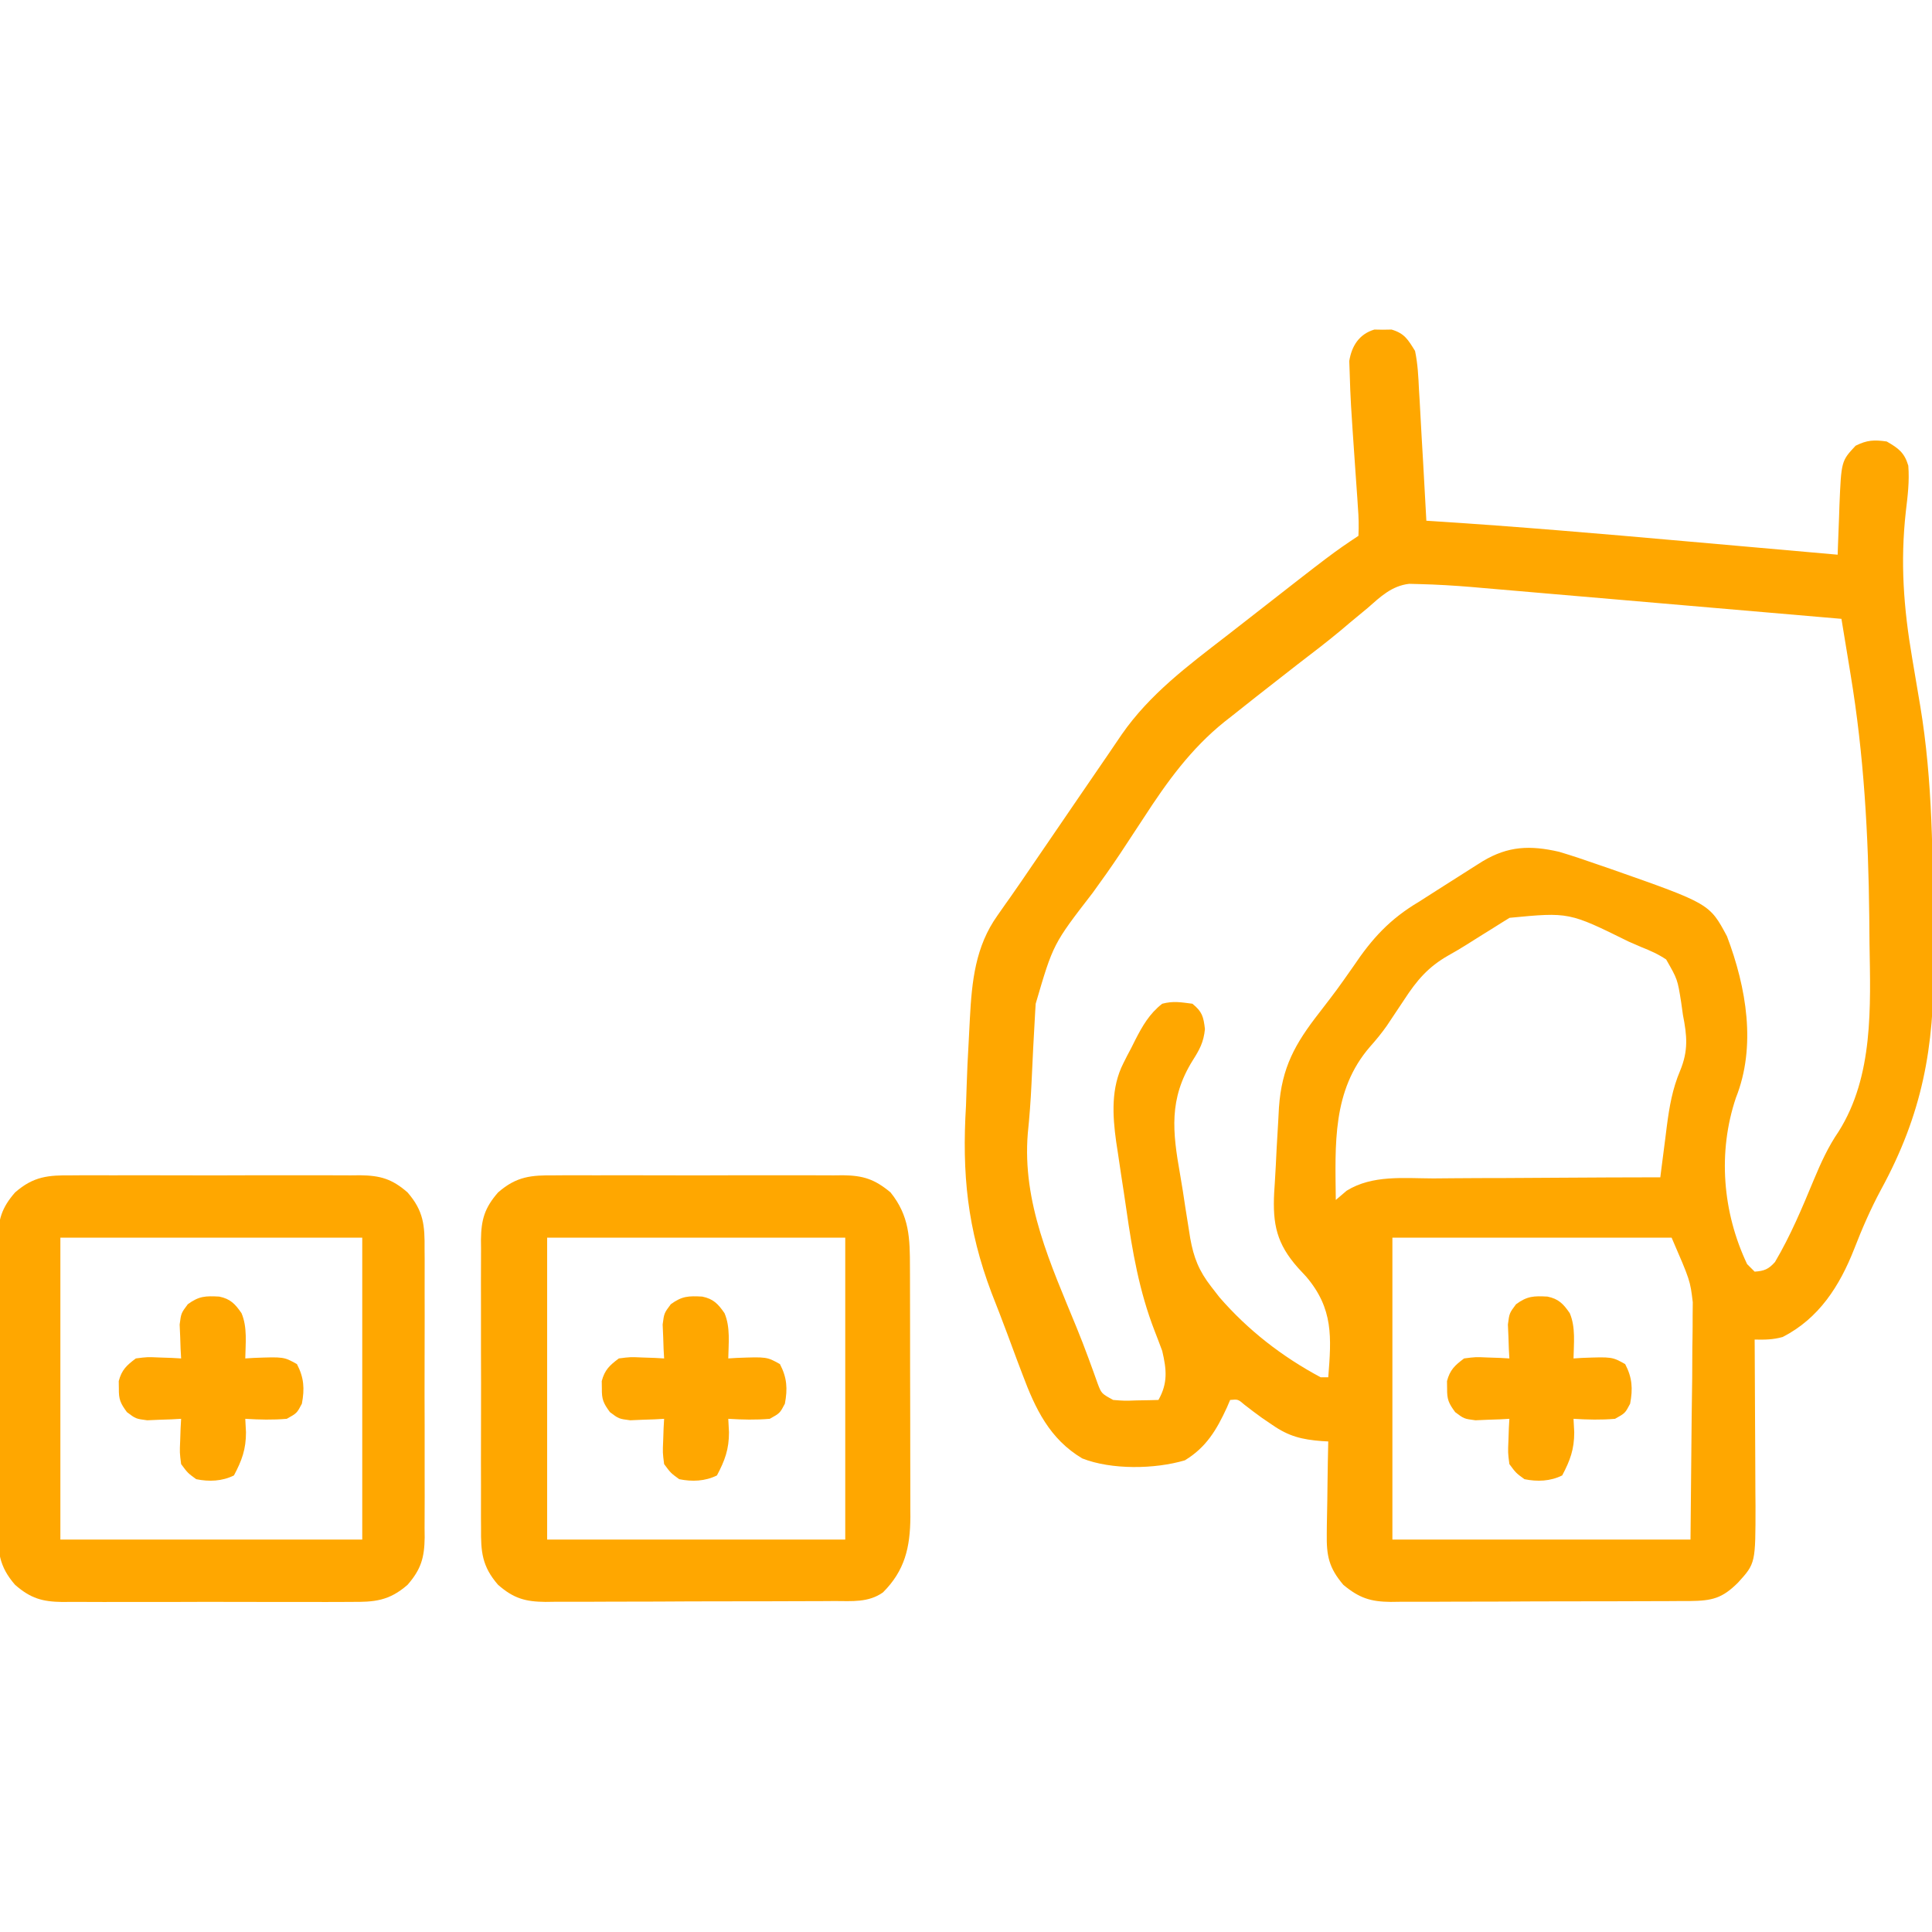<svg version="1.1" xmlns="http://www.w3.org/2000/svg" width="512" height="512">
<path d="M0 0 C0.753 0.013 1.506 0.026 2.281 0.039 C3.034 0.026 3.787 0.013 4.562 0 C8.001 1.029 8.892 2.62 10.781 5.664 C11.508 9.088 11.664 12.505 11.828 15.996 C11.889 16.988 11.95 17.98 12.013 19.001 C12.203 22.159 12.367 25.317 12.531 28.477 C12.656 30.622 12.782 32.767 12.91 34.912 C13.22 40.162 13.509 45.412 13.781 50.664 C14.441 50.706 15.1 50.747 15.78 50.79 C37.837 52.202 59.843 54.09 81.857 56.046 C86.491 56.457 91.126 56.865 95.76 57.273 C104.767 58.067 113.774 58.864 122.781 59.664 C122.801 59.059 122.821 58.455 122.841 57.832 C122.937 55.067 123.047 52.303 123.156 49.539 C123.187 48.588 123.218 47.636 123.25 46.656 C123.742 34.849 123.742 34.849 127.531 30.789 C130.562 29.274 132.428 29.185 135.781 29.664 C138.889 31.46 140.458 32.585 141.5 36.066 C141.826 40.237 141.348 44.021 140.853 48.164 C139.344 61.679 140.256 73.754 142.531 87.102 C142.818 88.805 143.105 90.508 143.392 92.211 C143.533 93.047 143.674 93.884 143.819 94.745 C143.959 95.573 144.098 96.401 144.242 97.254 C144.381 98.074 144.519 98.894 144.662 99.738 C147.999 119.742 147.991 139.97 148.13 160.199 C148.147 162.644 148.17 165.09 148.199 167.535 C148.435 190.28 145.184 207.906 134.275 227.916 C131.519 233.045 129.258 238.238 127.156 243.664 C123.315 253.439 117.845 262.046 108.219 266.977 C105.623 267.709 103.464 267.713 100.781 267.664 C100.786 268.31 100.79 268.957 100.795 269.622 C100.839 276.371 100.869 283.12 100.891 289.869 C100.901 292.385 100.915 294.901 100.932 297.417 C100.956 301.041 100.968 304.665 100.977 308.289 C100.987 309.407 100.997 310.525 101.008 311.677 C101.01 326.966 101.01 326.966 96.406 332.039 C92.187 336.259 89.54 336.891 83.512 336.957 C82.675 336.956 81.839 336.956 80.977 336.955 C80.089 336.961 79.201 336.968 78.285 336.975 C75.349 336.994 72.413 336.998 69.477 337 C67.434 337.006 65.391 337.013 63.349 337.02 C59.067 337.032 54.785 337.036 50.502 337.035 C45.019 337.034 39.536 337.062 34.053 337.096 C29.834 337.118 25.615 337.123 21.396 337.121 C19.374 337.124 17.353 337.133 15.331 337.148 C12.502 337.168 9.674 337.162 6.844 337.15 C6.012 337.161 5.179 337.172 4.322 337.184 C-0.996 337.127 -3.992 336.174 -8.219 332.664 C-12.069 328.117 -12.704 324.973 -12.609 319.078 C-12.604 318.376 -12.598 317.675 -12.592 316.952 C-12.57 314.73 -12.52 312.51 -12.469 310.289 C-12.449 308.775 -12.43 307.26 -12.414 305.746 C-12.37 302.052 -12.301 298.358 -12.219 294.664 C-13.092 294.615 -13.092 294.615 -13.983 294.564 C-19.186 294.15 -22.652 293.328 -27.031 290.289 C-27.925 289.683 -28.818 289.077 -29.738 288.453 C-31.321 287.312 -32.883 286.142 -34.418 284.938 C-36.123 283.472 -36.123 283.472 -38.219 283.664 C-38.498 284.316 -38.778 284.969 -39.066 285.641 C-41.783 291.562 -44.542 296.223 -50.219 299.664 C-58.174 302.024 -69.671 302.212 -77.406 299.164 C-86.076 294 -89.86 285.981 -93.277 276.836 C-93.711 275.693 -94.145 274.55 -94.593 273.372 C-95.502 270.952 -96.402 268.528 -97.292 266.1 C-98.633 262.476 -100.04 258.882 -101.451 255.285 C-107.871 238.296 -109.31 223.697 -108.219 205.664 C-108.153 203.892 -108.094 202.119 -108.042 200.346 C-107.928 196.608 -107.751 192.88 -107.529 189.147 C-107.402 186.971 -107.298 184.795 -107.193 182.617 C-106.666 172.726 -105.761 163.508 -99.844 155.227 C-99.139 154.219 -98.434 153.21 -97.707 152.172 C-97.313 151.619 -96.92 151.067 -96.514 150.497 C-94.532 147.692 -92.606 144.849 -90.672 142.01 C-89.008 139.567 -87.337 137.129 -85.664 134.691 C-83.361 131.334 -81.064 127.972 -78.773 124.605 C-76.067 120.63 -73.349 116.664 -70.62 112.704 C-69.397 110.923 -68.186 109.134 -66.977 107.344 C-59.549 96.635 -49.437 89.108 -39.231 81.222 C-37.063 79.544 -34.902 77.857 -32.742 76.168 C-11.007 59.19 -11.007 59.19 -4.219 54.664 C-4.094 52.031 -4.153 49.663 -4.363 47.051 C-4.412 46.285 -4.461 45.52 -4.511 44.731 C-4.67 42.27 -4.85 39.811 -5.031 37.352 C-6.307 18.875 -6.307 18.875 -6.543 11.309 C-6.579 10.329 -6.614 9.349 -6.651 8.339 C-6 4.309 -4.008 1.2 0 0 Z M-1.781 73.789 C-3.342 75.083 -4.903 76.376 -6.465 77.668 C-7.644 78.666 -7.644 78.666 -8.847 79.684 C-12.593 82.811 -16.473 85.758 -20.344 88.727 C-23.308 91.032 -26.264 93.347 -29.219 95.664 C-29.95 96.236 -30.681 96.807 -31.434 97.396 C-33.578 99.08 -35.712 100.776 -37.844 102.477 C-38.47 102.967 -39.097 103.458 -39.743 103.963 C-48.624 111.109 -54.937 119.844 -61.094 129.352 C-62.497 131.489 -63.902 133.626 -65.309 135.762 C-65.98 136.782 -66.651 137.801 -67.343 138.852 C-69.703 142.39 -72.152 145.853 -74.656 149.289 C-85.118 162.831 -85.118 162.831 -89.754 178.672 C-89.798 179.38 -89.841 180.088 -89.886 180.818 C-90.27 187.184 -90.574 193.554 -90.865 199.924 C-91.072 204.297 -91.386 208.632 -91.84 212.988 C-93.354 231.394 -85.774 247.71 -78.932 264.423 C-77.822 267.142 -76.759 269.869 -75.751 272.627 C-75.107 274.388 -75.107 274.388 -74.449 276.184 C-74.086 277.202 -73.723 278.22 -73.348 279.269 C-72.33 281.963 -72.33 281.963 -69.219 283.664 C-66.244 283.906 -66.244 283.906 -63.031 283.789 C-61.945 283.771 -60.858 283.753 -59.738 283.734 C-58.907 283.711 -58.075 283.688 -57.219 283.664 C-54.682 279.176 -55.069 275.574 -56.219 270.664 C-56.881 268.888 -57.546 267.113 -58.24 265.349 C-62.304 254.879 -64.133 244.304 -65.717 233.223 C-66.16 230.137 -66.634 227.057 -67.111 223.977 C-67.408 221.987 -67.703 219.998 -67.996 218.008 C-68.136 217.101 -68.275 216.195 -68.419 215.261 C-69.4 208.238 -69.824 200.929 -66.512 194.426 C-66.172 193.751 -65.832 193.076 -65.482 192.381 C-65.127 191.711 -64.772 191.042 -64.406 190.352 C-64.063 189.663 -63.719 188.974 -63.365 188.264 C-61.439 184.516 -59.602 181.297 -56.219 178.664 C-53.26 177.892 -51.351 178.266 -48.219 178.664 C-45.62 180.776 -45.288 182.077 -44.897 185.375 C-45.239 188.869 -46.32 190.826 -48.18 193.754 C-54.473 203.901 -53.501 212.515 -51.479 223.913 C-50.964 226.814 -50.523 229.719 -50.094 232.633 C-49.801 234.501 -49.504 236.368 -49.203 238.234 C-49.067 239.094 -48.932 239.953 -48.792 240.839 C-47.867 245.975 -46.489 249.461 -43.219 253.664 C-42.505 254.584 -41.79 255.505 -41.055 256.453 C-33.474 265.189 -24.452 272.195 -14.219 277.664 C-13.559 277.664 -12.899 277.664 -12.219 277.664 C-11.38 267.076 -10.833 259.504 -18.039 251.016 C-18.758 250.24 -19.478 249.464 -20.219 248.664 C-25.891 242.28 -26.983 237.132 -26.547 228.672 C-26.496 227.9 -26.445 227.128 -26.393 226.333 C-26.188 223.192 -26.042 220.05 -25.891 216.906 C-25.754 214.492 -25.613 212.078 -25.469 209.664 C-25.408 208.507 -25.346 207.349 -25.283 206.157 C-24.538 195.534 -21.02 189.281 -14.594 181.039 C-9.942 174.999 -9.942 174.999 -5.562 168.762 C-0.62 161.389 4.079 156.243 11.781 151.664 C13.356 150.665 14.927 149.66 16.496 148.652 C19.852 146.503 23.212 144.359 26.586 142.238 C27.297 141.791 28.009 141.343 28.742 140.882 C35.469 136.865 41.294 136.627 48.979 138.403 C52.388 139.422 55.739 140.544 59.094 141.727 C60.28 142.134 61.466 142.542 62.688 142.962 C88.835 152.142 88.835 152.142 93.457 160.805 C98.611 174.428 101.257 189.945 95.812 203.594 C90.962 218.035 92.274 233.938 98.781 247.664 C99.441 248.324 100.101 248.984 100.781 249.664 C103.342 249.48 104.446 249.038 106.168 247.117 C110.287 240.14 113.358 232.803 116.455 225.333 C118.354 220.802 120.242 216.608 123.031 212.539 C132.316 197.847 131.486 179.384 131.219 162.727 C131.197 160.349 131.175 157.971 131.155 155.593 C130.924 133.908 129.749 112.786 126.199 91.375 C125.964 89.939 125.729 88.503 125.495 87.067 C124.927 83.599 124.356 80.131 123.781 76.664 C110.151 75.485 96.52 74.311 82.889 73.144 C76.559 72.601 70.229 72.057 63.899 71.509 C57.785 70.98 51.671 70.455 45.556 69.934 C43.229 69.734 40.902 69.533 38.575 69.331 C35.304 69.046 32.032 68.768 28.76 68.49 C27.809 68.406 26.857 68.322 25.877 68.235 C21.211 67.846 16.55 67.566 11.869 67.452 C10.998 67.429 10.127 67.407 9.229 67.384 C4.608 67.913 1.605 70.806 -1.781 73.789 Z M35.832 155.895 C35.066 156.368 34.299 156.842 33.51 157.33 C32.712 157.832 31.915 158.334 31.094 158.852 C30.316 159.334 29.538 159.817 28.736 160.314 C27.172 161.286 25.613 162.265 24.058 163.251 C22.6 164.156 21.122 165.03 19.622 165.864 C14.251 168.914 11.254 172.461 7.906 177.602 C6.882 179.142 5.856 180.681 4.828 182.219 C4.322 182.978 3.816 183.737 3.295 184.519 C1.91 186.481 0.457 188.257 -1.141 190.047 C-11.213 201.651 -10.37 215.938 -10.219 230.664 C-9.267 229.854 -8.315 229.043 -7.334 228.208 C-0.498 223.972 7.857 224.936 15.625 224.957 C17.362 224.944 19.1 224.929 20.837 224.911 C25.388 224.871 29.938 224.861 34.488 224.857 C39.141 224.848 43.793 224.81 48.445 224.775 C57.557 224.711 66.669 224.678 75.781 224.664 C75.86 224.03 75.939 223.397 76.021 222.744 C76.387 219.846 76.764 216.951 77.141 214.055 C77.265 213.058 77.389 212.061 77.517 211.034 C78.195 205.884 78.991 201.235 81.031 196.414 C83.224 191.122 82.879 187.207 81.781 181.664 C81.627 180.562 81.472 179.46 81.312 178.324 C80.347 172.205 80.347 172.205 77.332 166.938 C75.215 165.514 73.156 164.606 70.781 163.664 C69.658 163.177 68.536 162.69 67.379 162.188 C51.575 154.384 51.575 154.384 35.832 155.895 Z M4.781 240.664 C4.781 267.064 4.781 293.464 4.781 320.664 C30.851 320.664 56.921 320.664 83.781 320.664 C83.936 304.484 83.936 304.484 84.094 287.977 C84.162 282.907 84.162 282.907 84.232 277.736 C84.246 275.02 84.259 272.305 84.27 269.59 C84.283 268.903 84.296 268.217 84.309 267.509 C84.347 265.436 84.351 263.364 84.349 261.29 C84.36 260.129 84.371 258.968 84.383 257.771 C83.693 252.013 83.693 252.013 78.781 240.664 C54.361 240.664 29.941 240.664 4.781 240.664 Z " fill="#ffa700" transform="translate(364.219,87.336)"/>
<path d="M0 0 C1.333 -0.011 1.333 -0.011 2.693 -0.021 C5.618 -0.039 8.543 -0.027 11.469 -0.014 C13.508 -0.016 15.548 -0.02 17.588 -0.025 C21.858 -0.031 26.128 -0.023 30.398 -0.004 C35.866 0.019 41.333 0.006 46.801 -0.018 C51.011 -0.033 55.222 -0.028 59.432 -0.018 C61.448 -0.015 63.464 -0.018 65.48 -0.028 C68.299 -0.038 71.118 -0.022 73.938 0 C74.767 -0.008 75.596 -0.016 76.45 -0.025 C81.751 0.053 84.76 1.014 88.969 4.518 C93.983 10.751 94.119 16.676 94.114 24.416 C94.117 25.184 94.121 25.952 94.124 26.744 C94.134 29.27 94.136 31.796 94.137 34.322 C94.14 36.088 94.143 37.854 94.147 39.62 C94.153 43.317 94.155 47.014 94.154 50.71 C94.154 55.433 94.168 60.156 94.185 64.879 C94.196 68.525 94.198 72.171 94.197 75.818 C94.199 77.558 94.203 79.299 94.211 81.039 C94.221 83.48 94.218 85.92 94.212 88.361 C94.217 89.071 94.223 89.781 94.229 90.512 C94.178 98.629 92.746 104.74 86.969 110.518 C83.107 113.26 78.707 112.813 74.165 112.808 C72.832 112.818 72.832 112.818 71.473 112.828 C68.537 112.847 65.6 112.851 62.664 112.854 C60.621 112.86 58.579 112.867 56.536 112.874 C52.254 112.886 47.972 112.889 43.69 112.888 C38.206 112.888 32.724 112.915 27.24 112.95 C23.021 112.972 18.802 112.976 14.583 112.975 C12.562 112.977 10.54 112.986 8.519 113.002 C5.689 113.021 2.861 113.015 0.032 113.003 C-0.801 113.015 -1.633 113.026 -2.491 113.037 C-7.798 112.98 -10.892 112.134 -15.031 108.518 C-19.319 103.602 -19.61 99.71 -19.549 93.486 C-19.556 92.598 -19.563 91.709 -19.57 90.794 C-19.588 87.868 -19.576 84.943 -19.562 82.018 C-19.565 79.978 -19.569 77.938 -19.574 75.898 C-19.58 71.628 -19.571 67.358 -19.553 63.088 C-19.53 57.62 -19.543 52.153 -19.567 46.685 C-19.581 42.475 -19.577 38.265 -19.567 34.054 C-19.564 32.038 -19.567 30.022 -19.576 28.007 C-19.587 25.187 -19.571 22.368 -19.549 19.549 C-19.557 18.72 -19.565 17.89 -19.573 17.036 C-19.496 11.743 -18.633 8.647 -15.031 4.518 C-10.116 0.23 -6.223 -0.061 0 0 Z M-2.031 16.518 C-2.031 42.918 -2.031 69.318 -2.031 96.518 C24.039 96.518 50.109 96.518 76.969 96.518 C76.969 70.118 76.969 43.718 76.969 16.518 C50.899 16.518 24.829 16.518 -2.031 16.518 Z " fill="#ffa700" transform="translate(147.031,311.482)"/>
<path d="M0 0 C1.333 -0.011 1.333 -0.011 2.693 -0.021 C5.618 -0.039 8.543 -0.027 11.469 -0.014 C13.508 -0.016 15.548 -0.02 17.588 -0.025 C21.858 -0.031 26.128 -0.023 30.398 -0.004 C35.866 0.019 41.333 0.006 46.801 -0.018 C51.011 -0.033 55.222 -0.028 59.432 -0.018 C61.448 -0.015 63.464 -0.018 65.48 -0.028 C68.299 -0.038 71.118 -0.022 73.938 0 C74.767 -0.008 75.596 -0.016 76.45 -0.025 C81.743 0.053 84.84 0.916 88.969 4.518 C93.256 9.433 93.547 13.325 93.486 19.549 C93.493 20.437 93.5 21.326 93.508 22.241 C93.525 25.167 93.514 28.092 93.5 31.018 C93.503 33.057 93.507 35.097 93.512 37.137 C93.517 41.407 93.509 45.677 93.49 49.947 C93.467 55.415 93.481 60.882 93.505 66.35 C93.519 70.56 93.514 74.771 93.504 78.981 C93.501 80.997 93.505 83.013 93.514 85.029 C93.524 87.848 93.509 90.667 93.486 93.486 C93.494 94.316 93.503 95.145 93.511 95.999 C93.434 101.292 92.571 104.389 88.969 108.518 C84.054 112.805 80.161 113.096 73.938 113.035 C73.049 113.042 72.16 113.049 71.245 113.056 C68.319 113.074 65.394 113.062 62.469 113.049 C60.429 113.052 58.389 113.055 56.35 113.06 C52.079 113.066 47.809 113.058 43.539 113.039 C38.071 113.016 32.604 113.029 27.137 113.053 C22.926 113.068 18.716 113.063 14.505 113.053 C12.489 113.05 10.474 113.053 8.458 113.063 C5.638 113.073 2.82 113.057 0 113.035 C-0.829 113.043 -1.659 113.051 -2.513 113.06 C-7.806 112.983 -10.902 112.119 -15.031 108.518 C-19.319 103.602 -19.61 99.71 -19.549 93.486 C-19.556 92.598 -19.563 91.709 -19.57 90.794 C-19.588 87.868 -19.576 84.943 -19.562 82.018 C-19.565 79.978 -19.569 77.938 -19.574 75.898 C-19.58 71.628 -19.571 67.358 -19.553 63.088 C-19.53 57.62 -19.543 52.153 -19.567 46.685 C-19.581 42.475 -19.577 38.265 -19.567 34.054 C-19.564 32.038 -19.567 30.022 -19.576 28.007 C-19.587 25.187 -19.571 22.368 -19.549 19.549 C-19.557 18.72 -19.565 17.89 -19.573 17.036 C-19.496 11.743 -18.633 8.647 -15.031 4.518 C-10.116 0.23 -6.223 -0.061 0 0 Z M-3.031 16.518 C-3.031 42.918 -3.031 69.318 -3.031 96.518 C23.369 96.518 49.769 96.518 76.969 96.518 C76.969 70.118 76.969 43.718 76.969 16.518 C50.569 16.518 24.169 16.518 -3.031 16.518 Z " fill="#ffa700" transform="translate(19.031,311.482)"/>
<path d="M0 0 C2.97 0.61 4.205 1.946 5.902 4.391 C7.495 8.107 6.968 12.423 6.902 16.391 C7.65 16.344 8.398 16.298 9.168 16.25 C17.128 15.958 17.128 15.958 20.59 17.891 C22.468 21.469 22.655 24.439 21.902 28.391 C20.59 30.891 20.59 30.891 17.902 32.391 C14.211 32.709 10.597 32.62 6.902 32.391 C6.964 33.566 7.026 34.742 7.09 35.953 C7.098 40.458 6.007 43.424 3.902 47.391 C0.773 48.955 -2.708 49.088 -6.098 48.391 C-8.34 46.762 -8.34 46.762 -10.098 44.391 C-10.488 41.375 -10.488 41.375 -10.348 38.141 C-10.312 37.063 -10.275 35.985 -10.238 34.875 C-10.192 34.055 -10.145 33.235 -10.098 32.391 C-10.918 32.437 -11.737 32.483 -12.582 32.531 C-14.199 32.585 -14.199 32.585 -15.848 32.641 C-16.915 32.687 -17.982 32.733 -19.082 32.781 C-22.098 32.391 -22.098 32.391 -24.457 30.625 C-26.188 28.268 -26.643 27.266 -26.598 24.391 C-26.613 23.401 -26.613 23.401 -26.629 22.391 C-25.837 19.409 -24.551 18.227 -22.098 16.391 C-19.082 16 -19.082 16 -15.848 16.141 C-14.77 16.177 -13.692 16.213 -12.582 16.25 C-11.352 16.32 -11.352 16.32 -10.098 16.391 C-10.144 15.571 -10.19 14.751 -10.238 13.906 C-10.274 12.829 -10.31 11.751 -10.348 10.641 C-10.394 9.573 -10.44 8.506 -10.488 7.406 C-10.098 4.391 -10.098 4.391 -8.332 2.031 C-5.342 -0.165 -3.596 -0.188 0 0 Z " fill="#ffa700" transform="translate(410.098,343.609)"/>
<path d="M0 0 C2.97 0.61 4.205 1.946 5.902 4.391 C7.495 8.107 6.968 12.423 6.902 16.391 C7.65 16.344 8.398 16.298 9.168 16.25 C17.128 15.958 17.128 15.958 20.59 17.891 C22.468 21.469 22.655 24.439 21.902 28.391 C20.59 30.891 20.59 30.891 17.902 32.391 C14.211 32.709 10.597 32.62 6.902 32.391 C6.964 33.566 7.026 34.742 7.09 35.953 C7.098 40.458 6.007 43.424 3.902 47.391 C0.773 48.955 -2.708 49.088 -6.098 48.391 C-8.34 46.762 -8.34 46.762 -10.098 44.391 C-10.488 41.375 -10.488 41.375 -10.348 38.141 C-10.312 37.063 -10.275 35.985 -10.238 34.875 C-10.192 34.055 -10.145 33.235 -10.098 32.391 C-10.918 32.437 -11.737 32.483 -12.582 32.531 C-14.199 32.585 -14.199 32.585 -15.848 32.641 C-16.915 32.687 -17.982 32.733 -19.082 32.781 C-22.098 32.391 -22.098 32.391 -24.457 30.625 C-26.188 28.268 -26.643 27.266 -26.598 24.391 C-26.613 23.401 -26.613 23.401 -26.629 22.391 C-25.837 19.409 -24.551 18.227 -22.098 16.391 C-19.082 16 -19.082 16 -15.848 16.141 C-14.77 16.177 -13.692 16.213 -12.582 16.25 C-11.352 16.32 -11.352 16.32 -10.098 16.391 C-10.144 15.571 -10.19 14.751 -10.238 13.906 C-10.274 12.829 -10.31 11.751 -10.348 10.641 C-10.394 9.573 -10.44 8.506 -10.488 7.406 C-10.098 4.391 -10.098 4.391 -8.332 2.031 C-5.342 -0.165 -3.596 -0.188 0 0 Z " fill="#ffa700" transform="translate(186.098,343.609)"/>
<path d="M0 0 C2.97 0.61 4.205 1.946 5.902 4.391 C7.495 8.107 6.968 12.423 6.902 16.391 C7.65 16.344 8.398 16.298 9.168 16.25 C17.128 15.958 17.128 15.958 20.59 17.891 C22.468 21.469 22.655 24.439 21.902 28.391 C20.59 30.891 20.59 30.891 17.902 32.391 C14.211 32.709 10.597 32.62 6.902 32.391 C6.964 33.566 7.026 34.742 7.09 35.953 C7.098 40.458 6.007 43.424 3.902 47.391 C0.773 48.955 -2.708 49.088 -6.098 48.391 C-8.34 46.762 -8.34 46.762 -10.098 44.391 C-10.488 41.375 -10.488 41.375 -10.348 38.141 C-10.312 37.063 -10.275 35.985 -10.238 34.875 C-10.192 34.055 -10.145 33.235 -10.098 32.391 C-10.918 32.437 -11.737 32.483 -12.582 32.531 C-14.199 32.585 -14.199 32.585 -15.848 32.641 C-16.915 32.687 -17.982 32.733 -19.082 32.781 C-22.098 32.391 -22.098 32.391 -24.457 30.625 C-26.188 28.268 -26.643 27.266 -26.598 24.391 C-26.613 23.401 -26.613 23.401 -26.629 22.391 C-25.837 19.409 -24.551 18.227 -22.098 16.391 C-19.082 16 -19.082 16 -15.848 16.141 C-14.77 16.177 -13.692 16.213 -12.582 16.25 C-11.352 16.32 -11.352 16.32 -10.098 16.391 C-10.144 15.571 -10.19 14.751 -10.238 13.906 C-10.274 12.829 -10.31 11.751 -10.348 10.641 C-10.394 9.573 -10.44 8.506 -10.488 7.406 C-10.098 4.391 -10.098 4.391 -8.332 2.031 C-5.342 -0.165 -3.596 -0.188 0 0 Z " fill="#ffa700" transform="translate(58.098,343.609)"/>
</svg>
